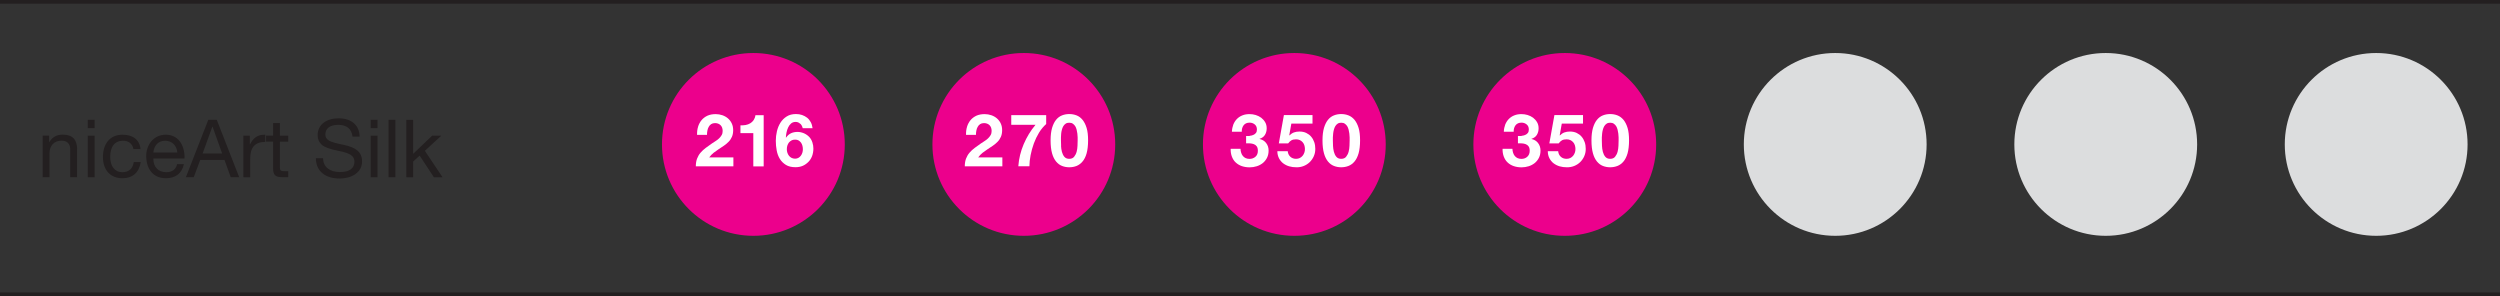 <?xml version="1.0" encoding="UTF-8"?> <svg xmlns="http://www.w3.org/2000/svg" id="a" data-name="Layer 1" width="340" height="40.27" viewBox="0 0 340 40.27"><rect x="0" y="0" width="340" height="40.27" fill="#333333" stroke="none"/><defs><style> .b { fill: #231f20; } .b, .c, .d, .e { stroke-width: 0px; } .c { fill: #dcddde; } .d { fill: #fff; } .e { fill: #ec008c; } </style></defs><circle class="e" cx="102.46" cy="19.64" r="12.43"></circle><circle class="e" cx="139.24" cy="19.64" r="12.43"></circle><circle class="e" cx="176.03" cy="19.64" r="12.43"></circle><circle class="e" cx="212.81" cy="19.64" r="12.43"></circle><circle class="c" cx="249.59" cy="19.64" r="12.43"></circle><circle class="c" cx="286.38" cy="19.64" r="12.43"></circle><circle class="c" cx="323.16" cy="19.64" r="12.43"></circle><g><path class="b" d="M10.48,20.34v3.76h-.93v-3.82c0-.68-.4-1.15-1.16-1.15-1.06,0-1.66.71-1.66,1.74v3.23h-.93v-5.66h.88v.9h.02c.42-.71,1.02-1.03,1.84-1.03,1.37,0,1.95.72,1.95,2.02Z"></path><path class="b" d="M12.87,16.29v1.14h-.93v-1.14h.93ZM12.87,18.45v5.66h-.93v-5.66h.93Z"></path><path class="b" d="M19.11,20.27h-.96c-.15-.73-.66-1.13-1.4-1.13-1.17,0-1.76.81-1.76,2.21,0,1.24.61,2.07,1.65,2.07.9,0,1.43-.51,1.55-1.38h.95c-.21,1.39-1.08,2.2-2.49,2.2-1.65,0-2.65-1.12-2.65-2.89s.93-3.03,2.67-3.03c1.37,0,2.31.66,2.44,1.95Z"></path><path class="b" d="M25.09,21.45v.11h-4.23v.07c0,1.08.67,1.79,1.76,1.79.81,0,1.31-.4,1.47-1.1h.92c-.25,1.24-1.14,1.92-2.42,1.92-2.26,0-2.71-1.94-2.71-3,0-1.55,1.02-2.92,2.66-2.92s2.56,1.31,2.56,3.13ZM24.11,20.74c-.05-.91-.72-1.6-1.64-1.6s-1.53.63-1.61,1.6h3.25Z"></path><path class="b" d="M29.48,16.29l3.05,7.81h-1.15l-.85-2.35h-3.3l-.88,2.35h-1.07l3.05-7.81h1.15ZM28.88,17.23l-1.32,3.64h2.65l-1.3-3.64h-.02Z"></path><path class="b" d="M36.08,18.32v.98c-1.39,0-2.05.72-2.05,2.28v2.53h-.93v-5.66h.88v1.19h.02c.44-.9,1.06-1.32,1.95-1.32h.13Z"></path><path class="b" d="M38.07,16.75v1.7h1.13v.82h-1.13v3.54c0,.45.23.47.7.47h.43v.82h-.77c-1.03,0-1.29-.32-1.29-1.26v-3.58h-.96v-.82h.96v-1.7h.93Z"></path><path class="b" d="M48.92,18.58h-.98c-.12-1.07-.81-1.6-1.94-1.6s-1.75.48-1.75,1.33c0,.68.62.93,1.3,1.12.45.12.89.21,1.2.27,1.61.35,2.49.94,2.49,2.25,0,.73-.32,1.32-.91,1.73-.59.42-1.4.6-2.14.6-1.87,0-3.23-.94-3.23-2.76h.98c0,1.23.97,1.88,2.28,1.88s1.98-.5,1.98-1.42c0-.73-.51-1.15-2.2-1.47-1.12-.22-1.85-.48-2.23-.81-.38-.34-.57-.78-.57-1.32,0-1.47,1.25-2.29,2.83-2.29,1.73,0,2.83.89,2.88,2.47Z"></path><path class="b" d="M51.34,16.29v1.14h-.93v-1.14h.93ZM51.34,18.45v5.66h-.93v-5.66h.93Z"></path><path class="b" d="M53.77,16.29v7.81h-.93v-7.81h.93Z"></path><path class="b" d="M56.19,16.29v4.63l2.58-2.47h1.25l-2.24,2.06,2.41,3.6h-1.18l-1.94-2.95-.88.81v2.14h-.93v-7.81h.93Z"></path></g><rect class="b" width="340" height=".5"></rect><rect class="b" y="39.77" width="340" height=".5"></rect><g><path class="d" d="M94.94,17.22c.11-.34.27-.64.48-.89.21-.25.48-.45.8-.6.32-.14.69-.21,1.11-.21.32,0,.62.05.91.15.29.1.54.24.76.43s.39.41.52.69c.13.27.19.58.19.92s-.06.65-.17.9-.26.48-.45.67c-.19.2-.4.37-.63.53s-.47.32-.71.47c-.24.16-.47.32-.7.5-.23.18-.42.39-.6.63h3.29v1.21h-5.11c0-.4.06-.76.17-1.05.12-.3.27-.57.47-.8.2-.23.43-.45.7-.65.27-.2.55-.4.85-.61.15-.11.31-.21.49-.32s.33-.23.47-.36c.14-.13.26-.28.36-.45.1-.17.14-.35.14-.57,0-.34-.1-.6-.29-.79-.2-.19-.45-.28-.75-.28-.21,0-.38.05-.52.14s-.26.22-.34.38c-.09.16-.15.33-.18.52-.04.19-.05.38-.05.56h-1.35c-.01-.4.03-.77.14-1.11Z"></path><path class="d" d="M102.45,22.62v-4.51h-1.75v-1.06c.25,0,.48-.01.71-.05.23-.04.43-.12.62-.23.18-.11.34-.25.46-.43s.21-.4.25-.67h1.12v6.96h-1.41Z"></path><path class="d" d="M108.83,16.84c-.17-.17-.37-.26-.62-.26s-.46.07-.63.22c-.17.15-.3.33-.4.55-.1.21-.17.45-.22.69-.05.25-.07.46-.08.66l.02.02c.19-.28.42-.48.68-.6.26-.12.56-.18.89-.18.3,0,.59.07.88.19.28.13.53.3.73.52.19.21.32.45.41.73.09.27.13.55.13.83,0,.36-.06.69-.17,1-.12.31-.28.58-.5.8s-.47.41-.77.54c-.3.13-.63.19-.99.19-.52,0-.96-.1-1.3-.31-.34-.21-.62-.48-.83-.82s-.35-.72-.43-1.15-.12-.86-.12-1.31.05-.86.15-1.29.26-.82.48-1.17c.22-.35.5-.63.85-.85.34-.22.77-.33,1.26-.33.3,0,.58.04.83.13s.49.21.69.37c.2.16.36.36.49.6.13.24.21.51.25.83h-1.34c-.05-.23-.15-.43-.32-.61ZM107.64,19.11c-.14.07-.26.16-.35.28-.09.12-.16.26-.21.41-.05.16-.07.32-.07.49,0,.16.02.32.07.47.05.16.12.29.22.42.1.12.21.22.35.29.14.07.3.11.48.11s.32-.04.45-.11c.13-.07.24-.17.33-.29s.16-.25.21-.41.07-.31.07-.47-.02-.33-.06-.48c-.04-.16-.11-.29-.19-.42-.09-.12-.2-.22-.33-.3s-.29-.11-.47-.11-.35.03-.49.1Z"></path><path class="d" d="M131.52,17.22c.11-.34.27-.64.48-.89.21-.25.48-.45.8-.6.32-.14.69-.21,1.11-.21.32,0,.62.05.91.15.29.1.54.24.76.43s.39.41.52.69c.13.27.19.58.19.92s-.06.65-.17.9-.26.48-.45.67c-.19.2-.4.37-.63.53s-.47.32-.71.47c-.24.16-.47.32-.7.5-.23.18-.42.39-.6.63h3.29v1.21h-5.11c0-.4.06-.76.17-1.05.12-.3.27-.57.47-.8.2-.23.43-.45.7-.65.27-.2.55-.4.85-.61.15-.11.31-.21.49-.32s.33-.23.47-.36c.14-.13.26-.28.36-.45.1-.17.14-.35.14-.57,0-.34-.1-.6-.29-.79-.2-.19-.45-.28-.75-.28-.21,0-.38.05-.52.14s-.26.22-.34.38c-.09.16-.15.33-.18.52-.04.19-.05.38-.05.56h-1.35c-.01-.4.03-.77.14-1.11Z"></path><path class="d" d="M141.31,18.04c-.28.46-.52.96-.71,1.48-.19.52-.33,1.05-.44,1.59-.1.54-.16,1.04-.16,1.5h-1.51c.08-1.04.32-2.04.73-3,.41-.96.94-1.84,1.61-2.64h-3.3v-1.31h4.75v1.21c-.36.32-.69.71-.97,1.17Z"></path><path class="d" d="M143.08,17.4c.14-.46.32-.83.55-1.11s.5-.48.81-.6c.31-.12.63-.18.98-.18s.68.06.99.18c.31.12.58.32.81.6s.42.65.56,1.11c.14.46.2,1.03.2,1.7s-.07,1.28-.2,1.75-.32.84-.56,1.12-.51.48-.81.6c-.31.12-.64.18-.99.18s-.67-.06-.98-.18-.58-.32-.81-.6-.42-.65-.55-1.12-.2-1.05-.2-1.75.07-1.24.2-1.7ZM144.3,19.83c.01.28.05.55.12.82.07.26.18.49.33.67s.37.28.66.28.52-.09.67-.28.27-.41.34-.67c.07-.26.11-.53.12-.82.01-.28.02-.52.02-.72,0-.12,0-.26,0-.43s-.02-.34-.04-.52c-.02-.18-.06-.36-.1-.53-.04-.17-.11-.33-.19-.47-.09-.14-.2-.25-.33-.34-.13-.09-.29-.13-.49-.13s-.35.04-.48.13c-.13.09-.24.2-.32.34-.08.14-.15.3-.19.47-.05.18-.08.35-.1.53s-.03.35-.03.52,0,.31,0,.43c0,.2,0,.44.02.72Z"></path><path class="d" d="M169.95,18.47c.17-.01.33-.05.48-.11.15-.06.27-.15.37-.27.1-.12.14-.28.14-.48,0-.3-.1-.53-.3-.69s-.43-.24-.69-.24c-.36,0-.63.12-.81.35-.18.24-.27.53-.26.89h-1.34c.01-.36.08-.68.19-.98.12-.29.28-.55.49-.76.21-.21.46-.38.75-.49.29-.12.62-.17.97-.17.28,0,.56.04.83.12s.53.21.75.37c.22.17.4.37.54.61.14.24.21.51.21.83,0,.34-.08.64-.24.9-.16.26-.41.43-.73.53v.02c.38.09.69.27.9.56.22.28.33.63.33,1.02,0,.36-.07.69-.21.97s-.33.52-.57.72c-.24.19-.51.34-.83.44-.31.1-.64.15-.97.15-.39,0-.75-.06-1.07-.17-.32-.11-.59-.28-.82-.49-.23-.21-.4-.48-.52-.79-.12-.31-.18-.67-.17-1.07h1.34c0,.19.04.36.09.53.05.17.13.32.23.44.1.12.22.22.37.29.15.07.33.11.53.11.32,0,.59-.1.81-.29s.33-.46.33-.8c0-.27-.05-.47-.15-.61-.1-.14-.23-.24-.39-.3-.16-.06-.33-.1-.52-.11s-.37-.01-.54-.01v-.99c.15.01.31.01.49,0Z"></path><path class="d" d="M175.62,16.82l-.28,1.58.02.02c.19-.19.4-.33.62-.41.22-.08.47-.12.75-.12.34,0,.65.06.92.19.26.13.49.29.67.51.18.21.32.46.42.75.1.29.14.6.14.92,0,.36-.07.69-.21,1-.14.31-.33.58-.56.8s-.51.4-.82.52c-.31.12-.64.18-.99.17-.34,0-.66-.04-.97-.13s-.58-.23-.82-.41c-.24-.18-.43-.42-.57-.69-.14-.28-.22-.59-.22-.96h1.41c.03.32.15.57.36.76.21.19.47.28.78.28.19,0,.35-.04.5-.11.15-.08.27-.17.38-.3.1-.12.18-.26.24-.43.06-.16.08-.33.08-.5s-.03-.35-.08-.51c-.05-.16-.13-.3-.24-.42-.11-.12-.23-.21-.38-.28-.15-.07-.31-.1-.51-.1-.25,0-.46.04-.62.13-.16.09-.31.23-.45.42h-1.27l.69-3.85h3.89v1.16h-2.87Z"></path><path class="d" d="M180.06,17.4c.14-.46.32-.83.55-1.11.23-.28.5-.48.81-.6.31-.12.63-.18.98-.18s.68.06.99.18c.31.12.58.32.82.6.23.28.42.65.56,1.11.14.46.2,1.03.2,1.7s-.07,1.28-.2,1.75c-.14.47-.32.84-.56,1.12-.24.28-.51.48-.82.6-.31.12-.64.18-.99.18s-.67-.06-.98-.18c-.31-.12-.58-.32-.81-.6-.23-.28-.42-.65-.55-1.12s-.2-1.05-.2-1.75.07-1.24.2-1.7ZM181.29,19.83c.01.28.05.55.12.82s.18.49.33.67.37.28.66.28.52-.09.67-.28.27-.41.34-.67.11-.53.12-.82c.01-.28.02-.52.02-.72,0-.12,0-.26,0-.43,0-.17-.02-.34-.04-.52s-.06-.36-.1-.53c-.04-.17-.11-.33-.19-.47-.09-.14-.2-.25-.33-.34-.13-.09-.29-.13-.49-.13s-.35.04-.48.13-.24.2-.32.34c-.08.14-.15.3-.19.47-.05.18-.08.35-.1.53s-.03.35-.04.52c0,.17,0,.31,0,.43,0,.2,0,.44.02.72Z"></path><path class="d" d="M206.93,18.47c.17-.01.33-.05.48-.11.15-.06.27-.15.37-.27.1-.12.14-.28.14-.48,0-.3-.1-.53-.3-.69-.2-.16-.43-.24-.69-.24-.36,0-.63.12-.81.35-.18.24-.27.53-.26.89h-1.34c.01-.36.08-.68.19-.98.12-.29.28-.55.49-.76.21-.21.46-.38.75-.49.29-.12.62-.17.97-.17.28,0,.56.04.83.12s.53.21.75.37c.22.17.4.37.54.61.14.24.21.51.21.83,0,.34-.08.64-.24.9-.16.26-.41.43-.73.53v.02c.38.09.69.27.9.56.22.28.33.63.33,1.02,0,.36-.07.69-.21.97s-.33.52-.57.72c-.24.19-.51.34-.83.44-.31.1-.64.15-.97.15-.39,0-.75-.06-1.07-.17-.32-.11-.6-.28-.82-.49-.23-.21-.4-.48-.52-.79-.12-.31-.18-.67-.17-1.07h1.34c0,.19.04.36.09.53s.13.32.23.44c.1.12.22.22.37.29.15.07.33.11.53.11.32,0,.59-.1.8-.29s.33-.46.33-.8c0-.27-.05-.47-.15-.61-.1-.14-.23-.24-.39-.3-.16-.06-.33-.1-.52-.11-.19,0-.37-.01-.54-.01v-.99c.15.01.31.01.49,0Z"></path><path class="d" d="M212.4,16.82l-.28,1.58.02.02c.19-.19.4-.33.62-.41.22-.08.47-.12.75-.12.34,0,.65.06.92.19.26.13.49.29.67.51.18.21.32.46.42.75.1.29.14.6.14.92,0,.36-.07.69-.21,1-.14.31-.33.58-.56.8s-.51.4-.82.52c-.31.12-.64.18-.99.17-.34,0-.66-.04-.97-.13-.31-.09-.58-.23-.82-.41-.24-.18-.43-.42-.57-.69s-.22-.59-.22-.96h1.41c.03.32.15.57.36.76.21.19.47.28.79.28.18,0,.35-.04.5-.11.15-.08.27-.17.38-.3.1-.12.18-.26.24-.43.06-.16.08-.33.08-.5s-.03-.35-.08-.51c-.05-.16-.13-.3-.24-.42-.11-.12-.23-.21-.38-.28-.15-.07-.32-.1-.51-.1-.25,0-.46.04-.62.13s-.31.23-.45.42h-1.27l.69-3.85h3.89v1.16h-2.87Z"></path><path class="d" d="M216.64,17.4c.14-.46.32-.83.55-1.11.23-.28.5-.48.81-.6.31-.12.63-.18.98-.18s.68.06.99.18c.31.12.58.32.82.6.23.28.42.65.56,1.11.14.46.2,1.03.2,1.7s-.07,1.28-.2,1.75c-.14.47-.32.84-.56,1.12-.24.28-.51.48-.82.6-.31.12-.64.18-.99.18s-.67-.06-.98-.18c-.31-.12-.58-.32-.81-.6-.23-.28-.42-.65-.55-1.12s-.2-1.05-.2-1.75.07-1.24.2-1.7ZM217.87,19.83c.01.28.05.55.12.82s.18.49.33.67.37.28.66.28.52-.09.67-.28.27-.41.34-.67.11-.53.12-.82c.01-.28.02-.52.02-.72,0-.12,0-.26,0-.43,0-.17-.02-.34-.04-.52s-.06-.36-.1-.53c-.04-.17-.11-.33-.19-.47-.09-.14-.2-.25-.33-.34-.13-.09-.29-.13-.49-.13s-.35.04-.48.13-.24.2-.32.34c-.08.14-.15.3-.19.47-.05.18-.08.35-.1.53s-.03.35-.04.52c0,.17,0,.31,0,.43,0,.2,0,.44.02.72Z"></path></g></svg> 